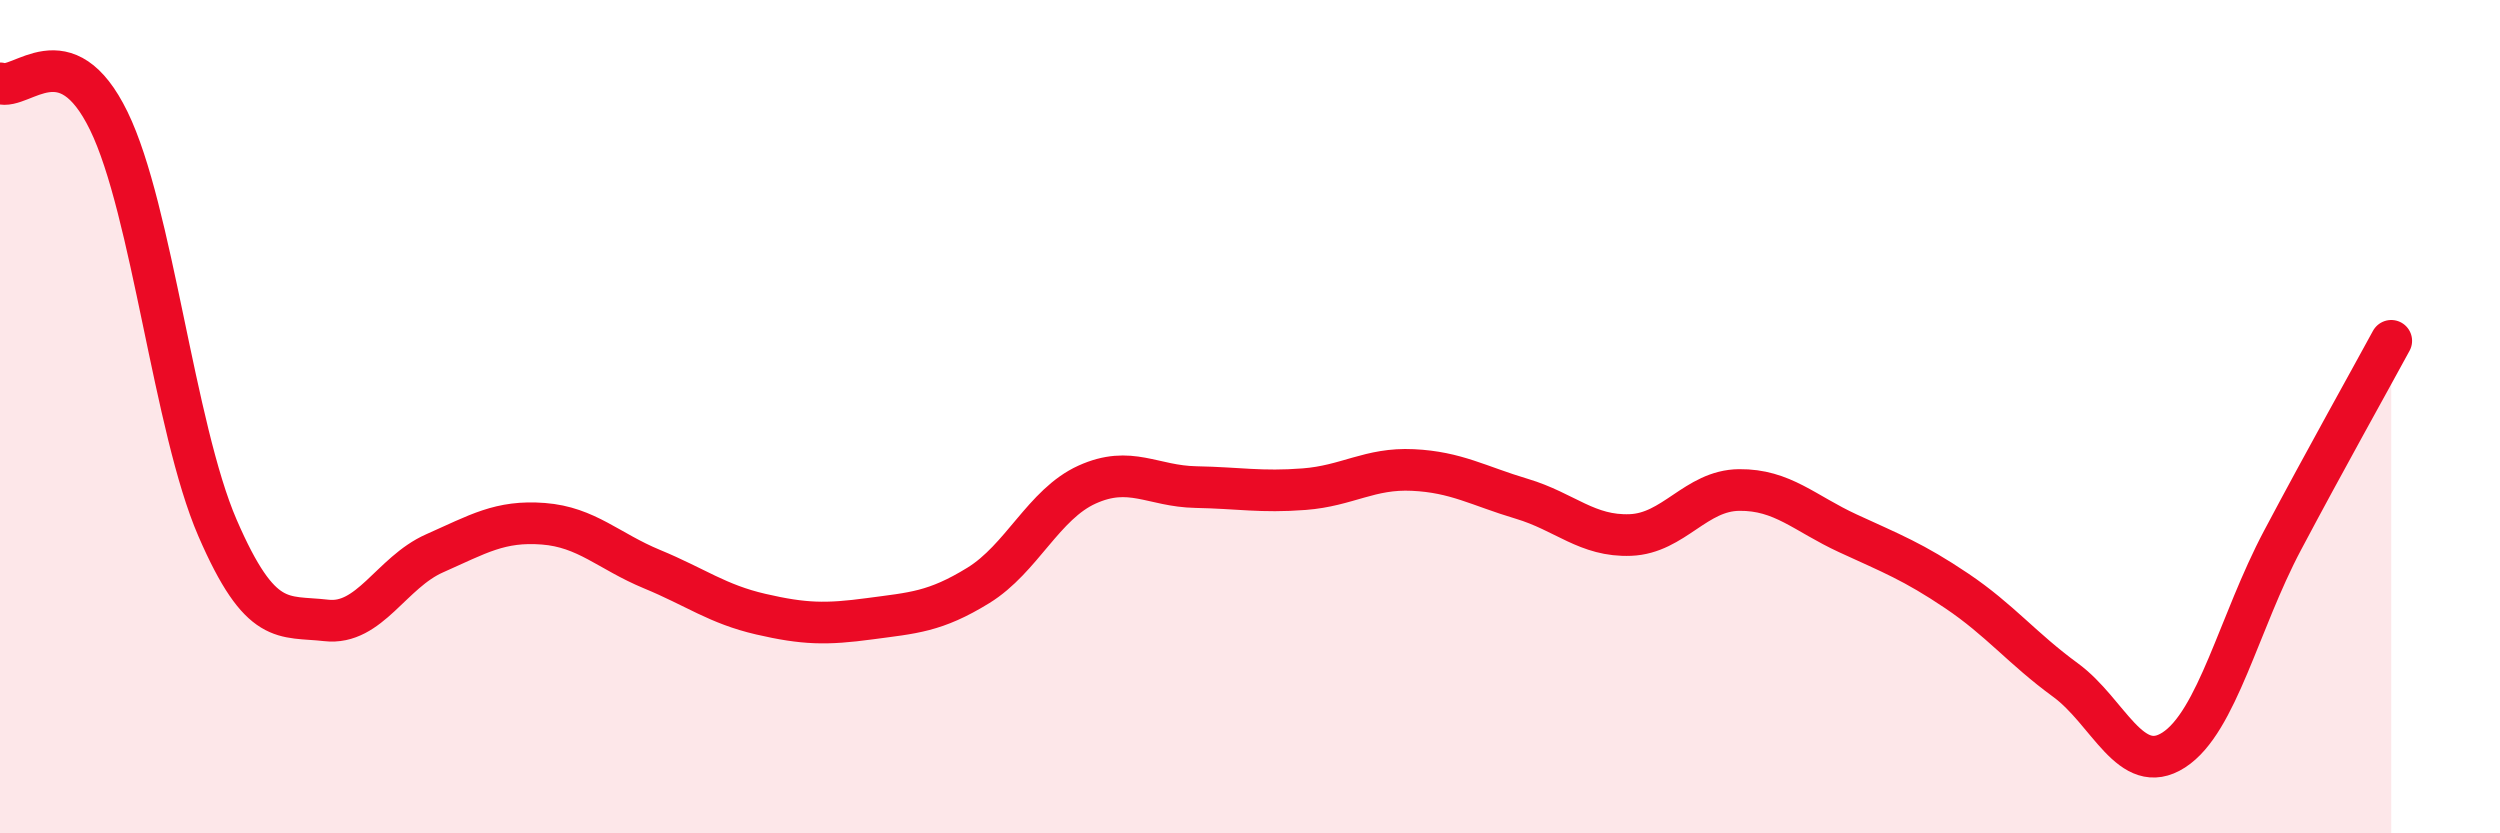 
    <svg width="60" height="20" viewBox="0 0 60 20" xmlns="http://www.w3.org/2000/svg">
      <path
        d="M 0,2 C 0.52,2.18 1.57,0.77 2.61,2.9 C 3.65,5.03 4.18,10.27 5.22,12.67 C 6.26,15.07 6.79,14.77 7.83,14.89 C 8.87,15.01 9.39,13.74 10.43,13.28 C 11.47,12.82 12,12.49 13.04,12.57 C 14.08,12.65 14.61,13.23 15.65,13.66 C 16.69,14.09 17.22,14.5 18.26,14.74 C 19.3,14.98 19.83,14.99 20.87,14.85 C 21.91,14.71 22.44,14.69 23.48,14.05 C 24.52,13.41 25.05,12.1 26.09,11.63 C 27.13,11.16 27.66,11.67 28.7,11.69 C 29.74,11.71 30.26,11.82 31.3,11.74 C 32.34,11.66 32.87,11.23 33.91,11.28 C 34.95,11.33 35.48,11.66 36.52,11.97 C 37.56,12.28 38.09,12.88 39.13,12.84 C 40.17,12.8 40.7,11.77 41.74,11.76 C 42.78,11.75 43.31,12.32 44.35,12.8 C 45.39,13.28 45.92,13.48 46.96,14.18 C 48,14.88 48.53,15.56 49.57,16.32 C 50.61,17.08 51.13,18.67 52.17,18 C 53.21,17.33 53.74,14.93 54.78,12.97 C 55.82,11.01 56.87,9.14 57.39,8.18L57.39 20L0 20Z"
        fill="#EB0A25"
        opacity="0.1"
        stroke-linecap="round"
        stroke-linejoin="round"
      />
      <path
        d="M 0,2 C 0.52,2.18 1.57,0.77 2.61,2.9 C 3.65,5.03 4.18,10.27 5.22,12.67 C 6.26,15.07 6.79,14.77 7.83,14.89 C 8.87,15.01 9.39,13.74 10.43,13.28 C 11.47,12.82 12,12.49 13.04,12.57 C 14.08,12.65 14.61,13.23 15.65,13.66 C 16.69,14.09 17.22,14.5 18.26,14.74 C 19.3,14.98 19.83,14.99 20.87,14.85 C 21.91,14.71 22.44,14.69 23.48,14.05 C 24.52,13.41 25.05,12.1 26.09,11.63 C 27.13,11.16 27.66,11.67 28.7,11.69 C 29.74,11.71 30.26,11.82 31.3,11.74 C 32.34,11.66 32.87,11.23 33.91,11.28 C 34.95,11.33 35.48,11.66 36.52,11.97 C 37.56,12.28 38.09,12.88 39.13,12.84 C 40.17,12.8 40.7,11.77 41.74,11.76 C 42.78,11.75 43.31,12.32 44.35,12.8 C 45.39,13.28 45.92,13.48 46.96,14.18 C 48,14.88 48.53,15.56 49.57,16.32 C 50.61,17.08 51.13,18.67 52.17,18 C 53.21,17.33 53.74,14.93 54.78,12.97 C 55.82,11.01 56.87,9.14 57.39,8.18"
        stroke="#EB0A25"
        stroke-width="1"
        fill="none"
        stroke-linecap="round"
        stroke-linejoin="round"
      />
    </svg>
  